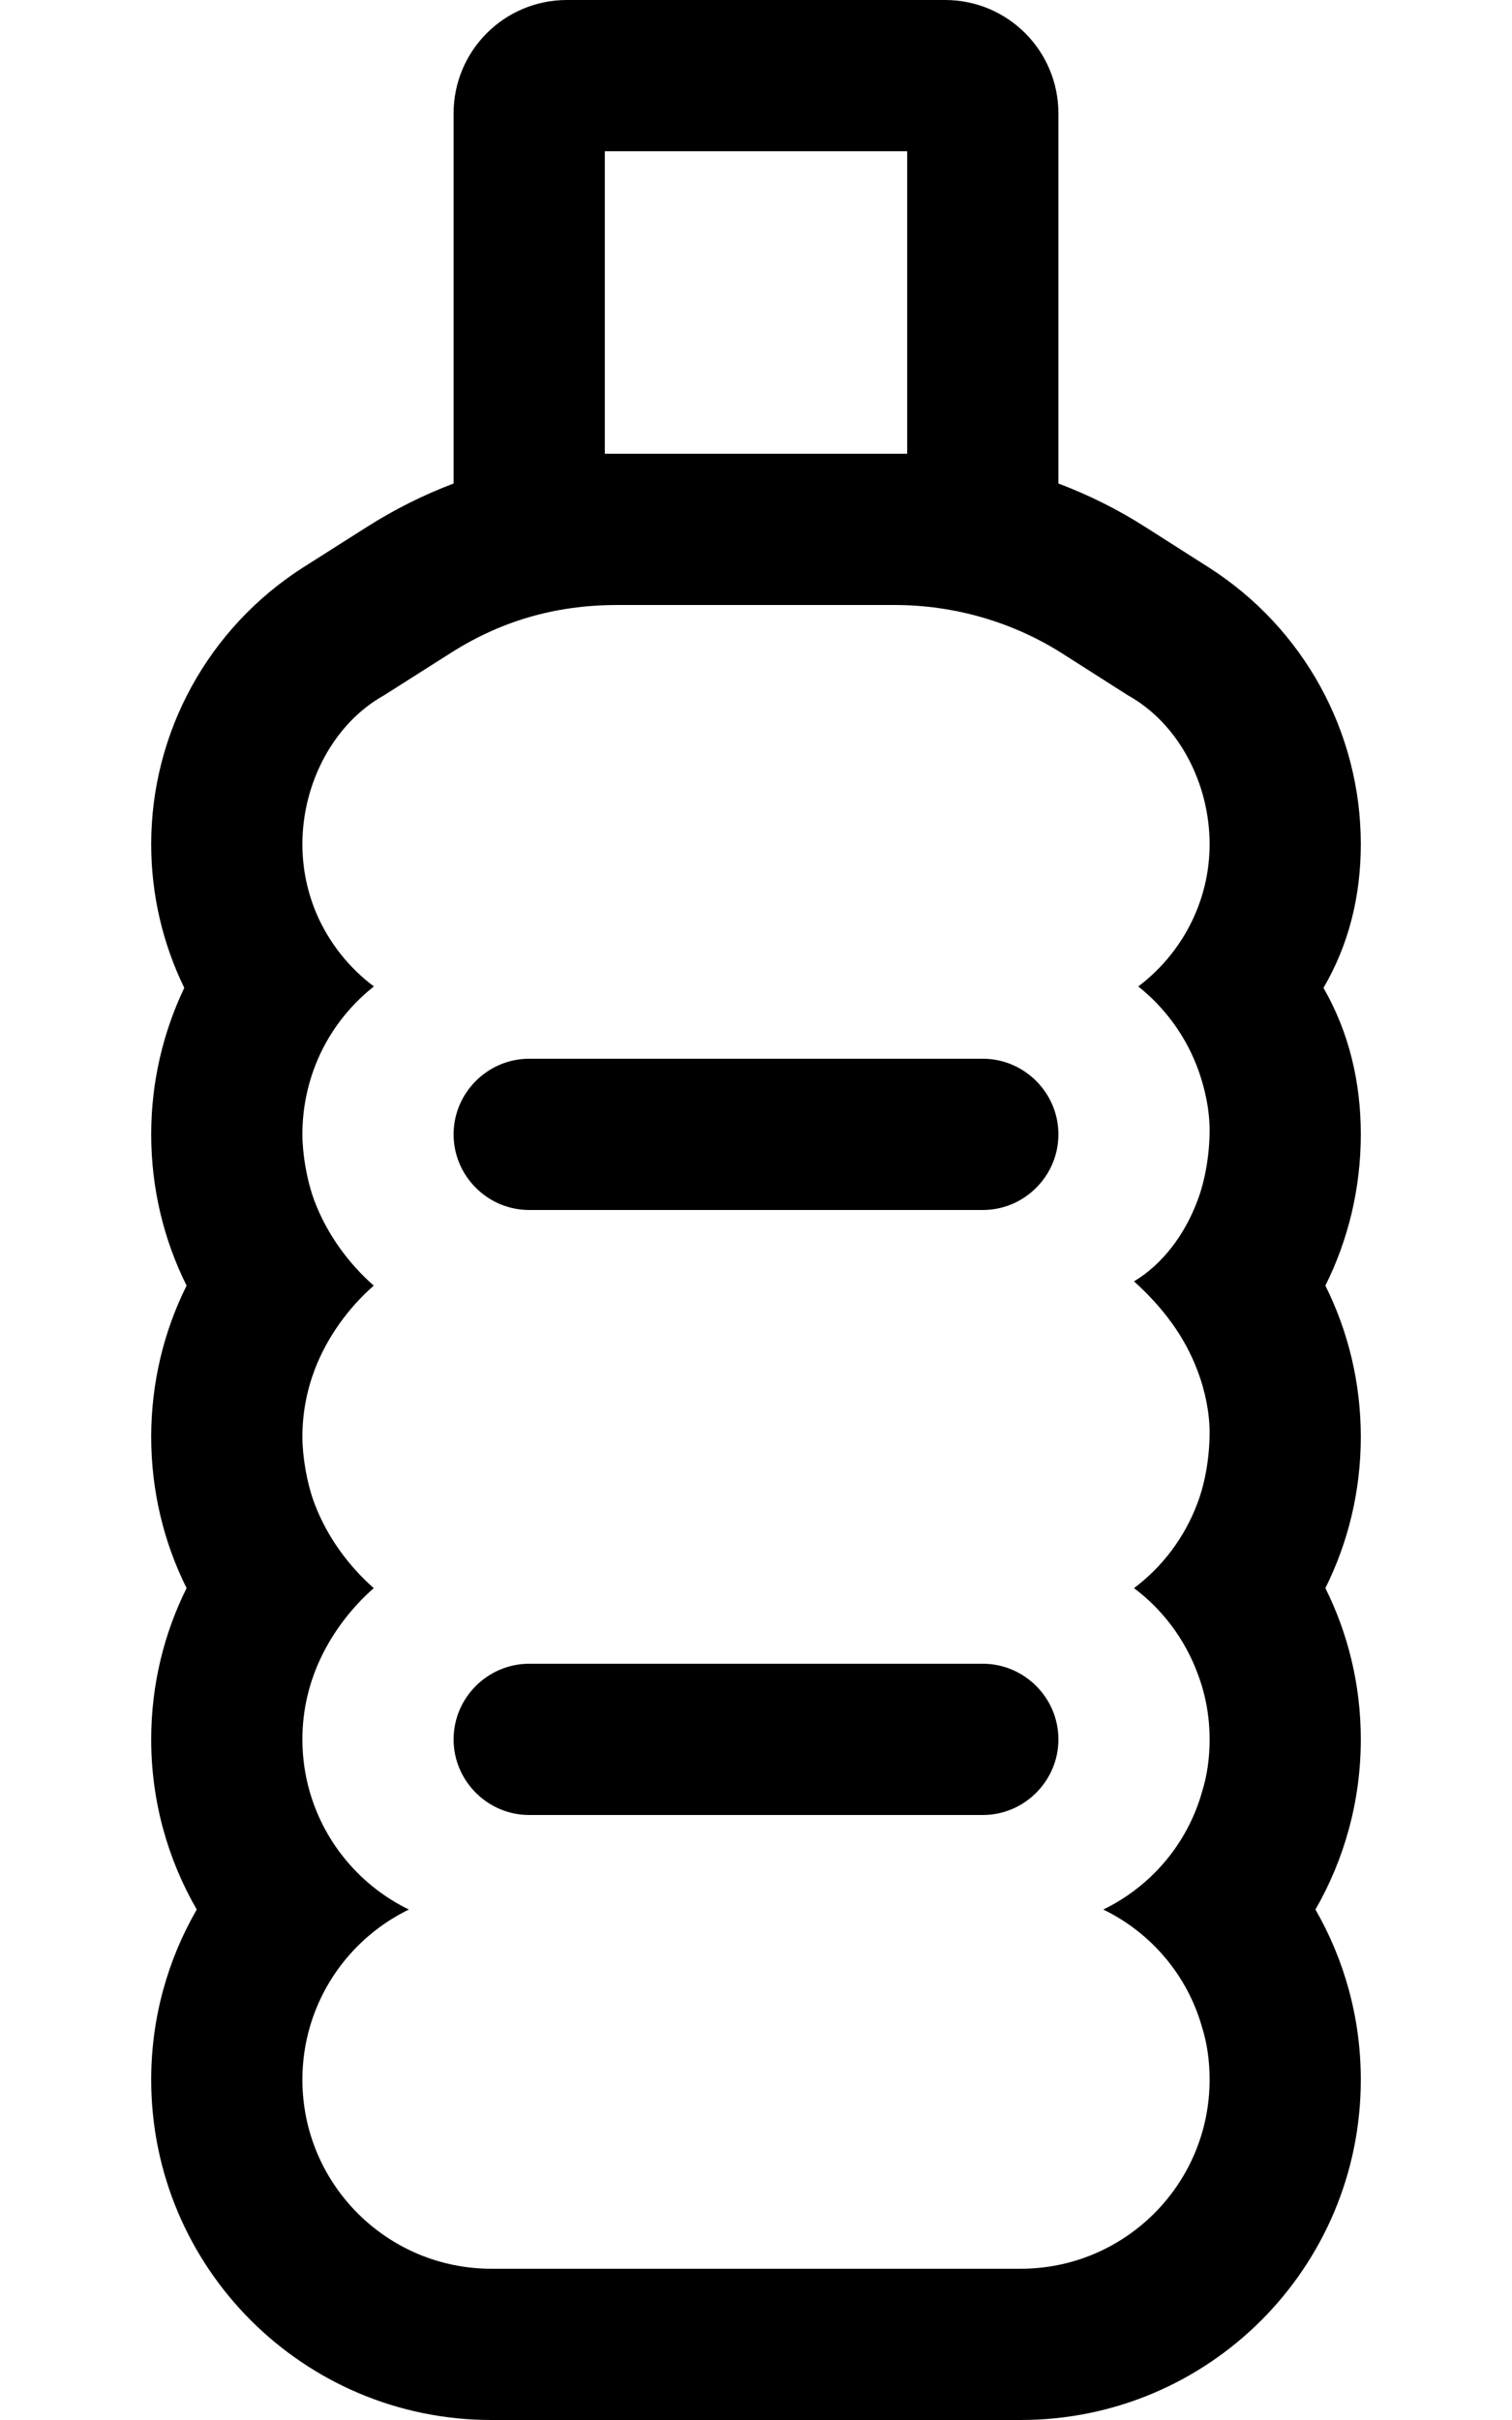 <?xml version="1.0" encoding="UTF-8"?>
<svg xmlns="http://www.w3.org/2000/svg" viewBox="0 0 320 512">
  <!--! Font Awesome Pro 6.2.0 by @fontawesome - https://fontawesome.com License - https://fontawesome.com/license (Commercial License) Copyright 2022 Fonticons, Inc. -->
  <path d="M96 240C96 231.2 103.2 224 112 224H208C216.8 224 224 231.2 224 240C224 248.8 216.8 256 208 256H112C103.2 256 96 248.8 96 240zM208 352C216.8 352 224 359.2 224 368C224 376.8 216.8 384 208 384H112C103.2 384 96 376.8 96 368C96 359.2 103.2 352 112 352H208zM96 102.3V24C96 10.75 106.7 0 120 0H200C213.3 0 224 10.75 224 24V102.3C230.4 104.7 236.6 107.8 242.4 111.5L255.9 120.1C275.9 132.9 288 154.9 288 178.6C288 189.5 285.5 199.8 280.1 209C285.5 218.4 288 228.9 288 240C288 251.5 285.3 262.4 280.5 272C285.3 281.6 288 292.5 288 304C288 315.5 285.3 326.4 280.5 336C285.3 345.6 288 356.5 288 368C288 381.1 284.5 393.4 278.4 404C284.5 414.6 288 426.9 288 440C288 479.8 255.8 512 216 512H104C64.24 512 32 479.8 32 440C32 426.9 35.51 414.6 41.64 404C35.51 393.4 32 381.1 32 368C32 356.5 34.7 345.6 39.49 336C34.7 326.4 32 315.5 32 304C32 292.5 34.7 281.6 39.49 272C34.7 262.4 32 251.5 32 240C32 228.9 34.52 218.4 39 209C34.52 199.8 32 189.5 32 178.6C32 154.9 44.1 132.9 64.08 120.1L77.63 111.5C83.45 107.8 89.61 104.7 96 102.3H96zM192 96V32H128V96H192zM130.7 128C117.1 128 105.5 131.6 94.84 138.5L81.29 147.1C70.52 153.1 64 165.8 64 178.6C64 183.9 65.09 188.9 67.07 193.5C69.7 199.5 73.89 204.8 79.14 208.7C73.68 213 69.37 218.7 66.77 225.3C64.98 229.9 64 234.8 64 240C64 244.1 64.91 249.7 66.56 254.1C69.27 261.3 73.97 267.5 79.1 272C73.97 276.5 69.27 282.7 66.56 289.9C64.91 294.3 64 299 64 304C64 308.1 64.91 313.7 66.56 318.1C69.27 325.3 73.97 331.5 79.1 336C73.97 340.5 69.27 346.7 66.56 353.9C64.91 358.3 64 363 64 368C64 371.9 64.55 375.6 65.56 379.1C68.73 390.1 76.45 399.1 86.54 404C76.45 408.9 68.73 417.9 65.56 428.9C64.55 432.4 64 436.1 64 440C64 462.1 81.91 480 104 480H216C238.1 480 256 462.1 256 440C256 436.1 255.5 432.4 254.4 428.9C251.3 417.9 243.6 408.9 233.5 404C243.6 399.1 251.3 390.1 254.4 379.1C255.5 375.6 256 371.9 256 368C256 363 255.1 358.3 253.4 353.9C250.7 346.7 246 340.5 240 336C246 331.5 250.7 325.3 253.4 318.1C255.1 313.7 256 308.1 256 303.1C256 299 255.1 294.3 253.4 289.9C250.7 282.7 246 276.5 240 271.1C246 267.5 250.7 261.3 253.4 254.1C255.1 249.7 256 244.1 256 239.1C256 234.8 255 229.9 253.2 225.3C250.6 218.7 246.3 213 240.9 208.7C246.1 204.8 250.3 199.5 252.9 193.5C254.9 188.9 256 183.9 256 178.6C256 165.8 249.5 153.1 238.7 147.1L225.2 138.5C214.5 131.6 202 128 189.3 128H130.7z"></path>
</svg>
